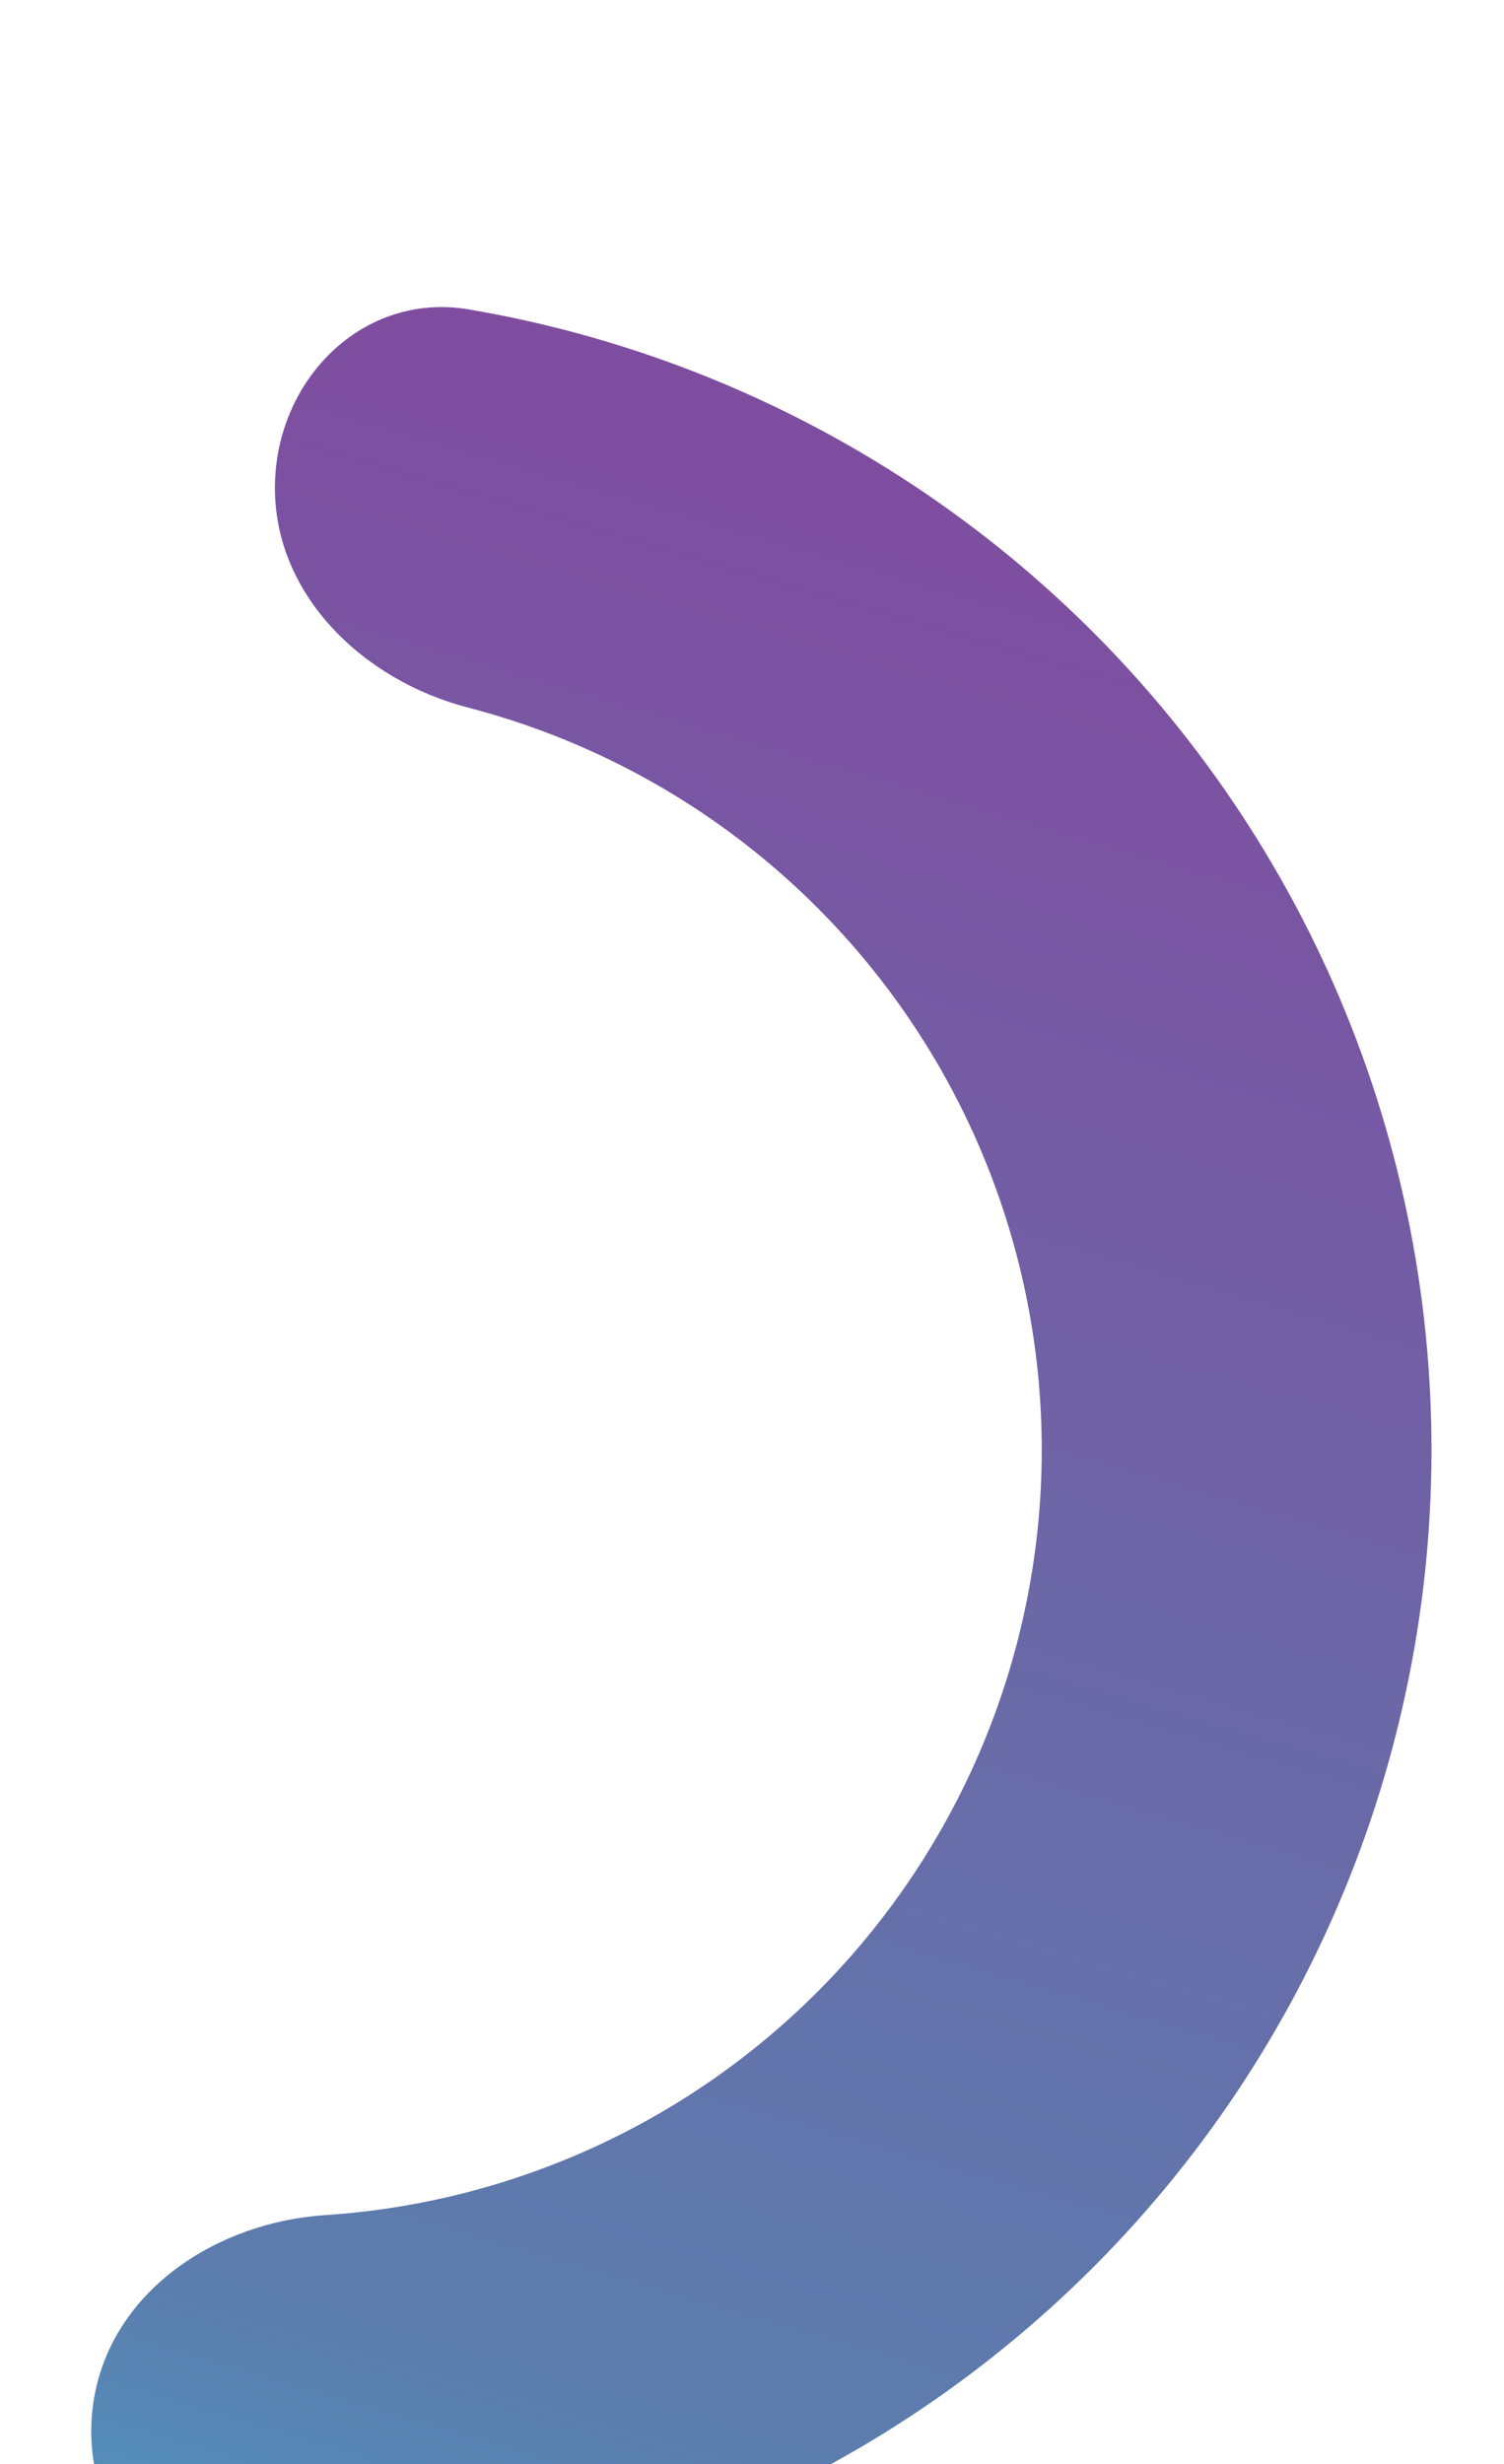 <?xml version="1.0" encoding="utf-8"?>
<svg xmlns="http://www.w3.org/2000/svg" fill="none" height="100%" overflow="visible" preserveAspectRatio="none" style="display: block;" viewBox="0 0 58 95" width="100%">
<g filter="url(#filter0_iif_0_42088)" id="Ellipse 442" style="mix-blend-mode:hard-light">
<path d="M10.602 10.515C10.602 6.365 13.99 2.936 18.081 3.632C21.708 4.249 25.254 5.313 28.636 6.809C34.317 9.32 39.411 12.99 43.591 17.584C47.771 22.178 50.946 27.595 52.911 33.486C54.877 39.378 55.59 45.616 55.006 51.799C54.421 57.983 52.552 63.976 49.517 69.395C46.482 74.814 42.349 79.54 37.382 83.269C32.415 86.999 26.724 89.649 20.673 91.052C17.07 91.887 13.388 92.268 9.71 92.195C5.56 92.112 2.875 88.109 3.652 84.032C4.43 79.955 8.4 77.382 12.541 77.11C14.133 77.006 15.717 76.772 17.279 76.41C21.291 75.48 25.064 73.723 28.358 71.25C31.651 68.778 34.391 65.644 36.403 62.051C38.416 58.458 39.655 54.485 40.043 50.385C40.43 46.285 39.957 42.149 38.654 38.243C37.351 34.337 35.246 30.745 32.474 27.7C29.703 24.654 26.326 22.22 22.559 20.555C21.093 19.907 19.58 19.381 18.036 18.98C14.019 17.936 10.602 14.665 10.602 10.515Z" fill="url(#paint0_linear_0_42088)"/>
</g>
<defs>
<filter color-interpolation-filters="sRGB" filterUnits="userSpaceOnUse" height="96.96" id="filter0_iif_0_42088" width="57.217" x="0.753" y="0.775">
<feFlood flood-opacity="0" result="BackgroundImageFix"/>
<feBlend in="SourceGraphic" in2="BackgroundImageFix" mode="normal" result="shape"/>
<feColorMatrix in="SourceAlpha" result="hardAlpha" type="matrix" values="0 0 0 0 0 0 0 0 0 0 0 0 0 0 0 0 0 0 127 0"/>
<feOffset dy="6.915"/>
<feGaussianBlur stdDeviation="2.766"/>
<feComposite in2="hardAlpha" k2="-1" k3="1" operator="arithmetic"/>
<feColorMatrix type="matrix" values="0 0 0 0 0.748 0 0 0 0 0.82 0 0 0 0 0.889 0 0 0 0.4 0"/>
<feBlend in2="shape" mode="normal" result="effect1_innerShadow_0_42088"/>
<feColorMatrix in="SourceAlpha" result="hardAlpha" type="matrix" values="0 0 0 0 0 0 0 0 0 0 0 0 0 0 0 0 0 0 127 0"/>
<feOffset dy="1.383"/>
<feGaussianBlur stdDeviation="0.692"/>
<feComposite in2="hardAlpha" k2="-1" k3="1" operator="arithmetic"/>
<feColorMatrix type="matrix" values="0 0 0 0 0.811 0 0 0 0 0.793 0 0 0 0 0.793 0 0 0 0.44 0"/>
<feBlend in2="effect1_innerShadow_0_42088" mode="normal" result="effect2_innerShadow_0_42088"/>
<feGaussianBlur result="effect3_foregroundBlur_0_42088" stdDeviation="0"/>
</filter>
<linearGradient gradientUnits="userSpaceOnUse" id="paint0_linear_0_42088" x1="10.602" x2="-20.822" y1="3" y2="110.945">
<stop stop-color="#7F4DA0"/>
<stop offset="0.668" stop-color="#5B7EAE"/>
<stop offset="0.99" stop-color="#3AC9E6"/>
</linearGradient>
</defs>
</svg>